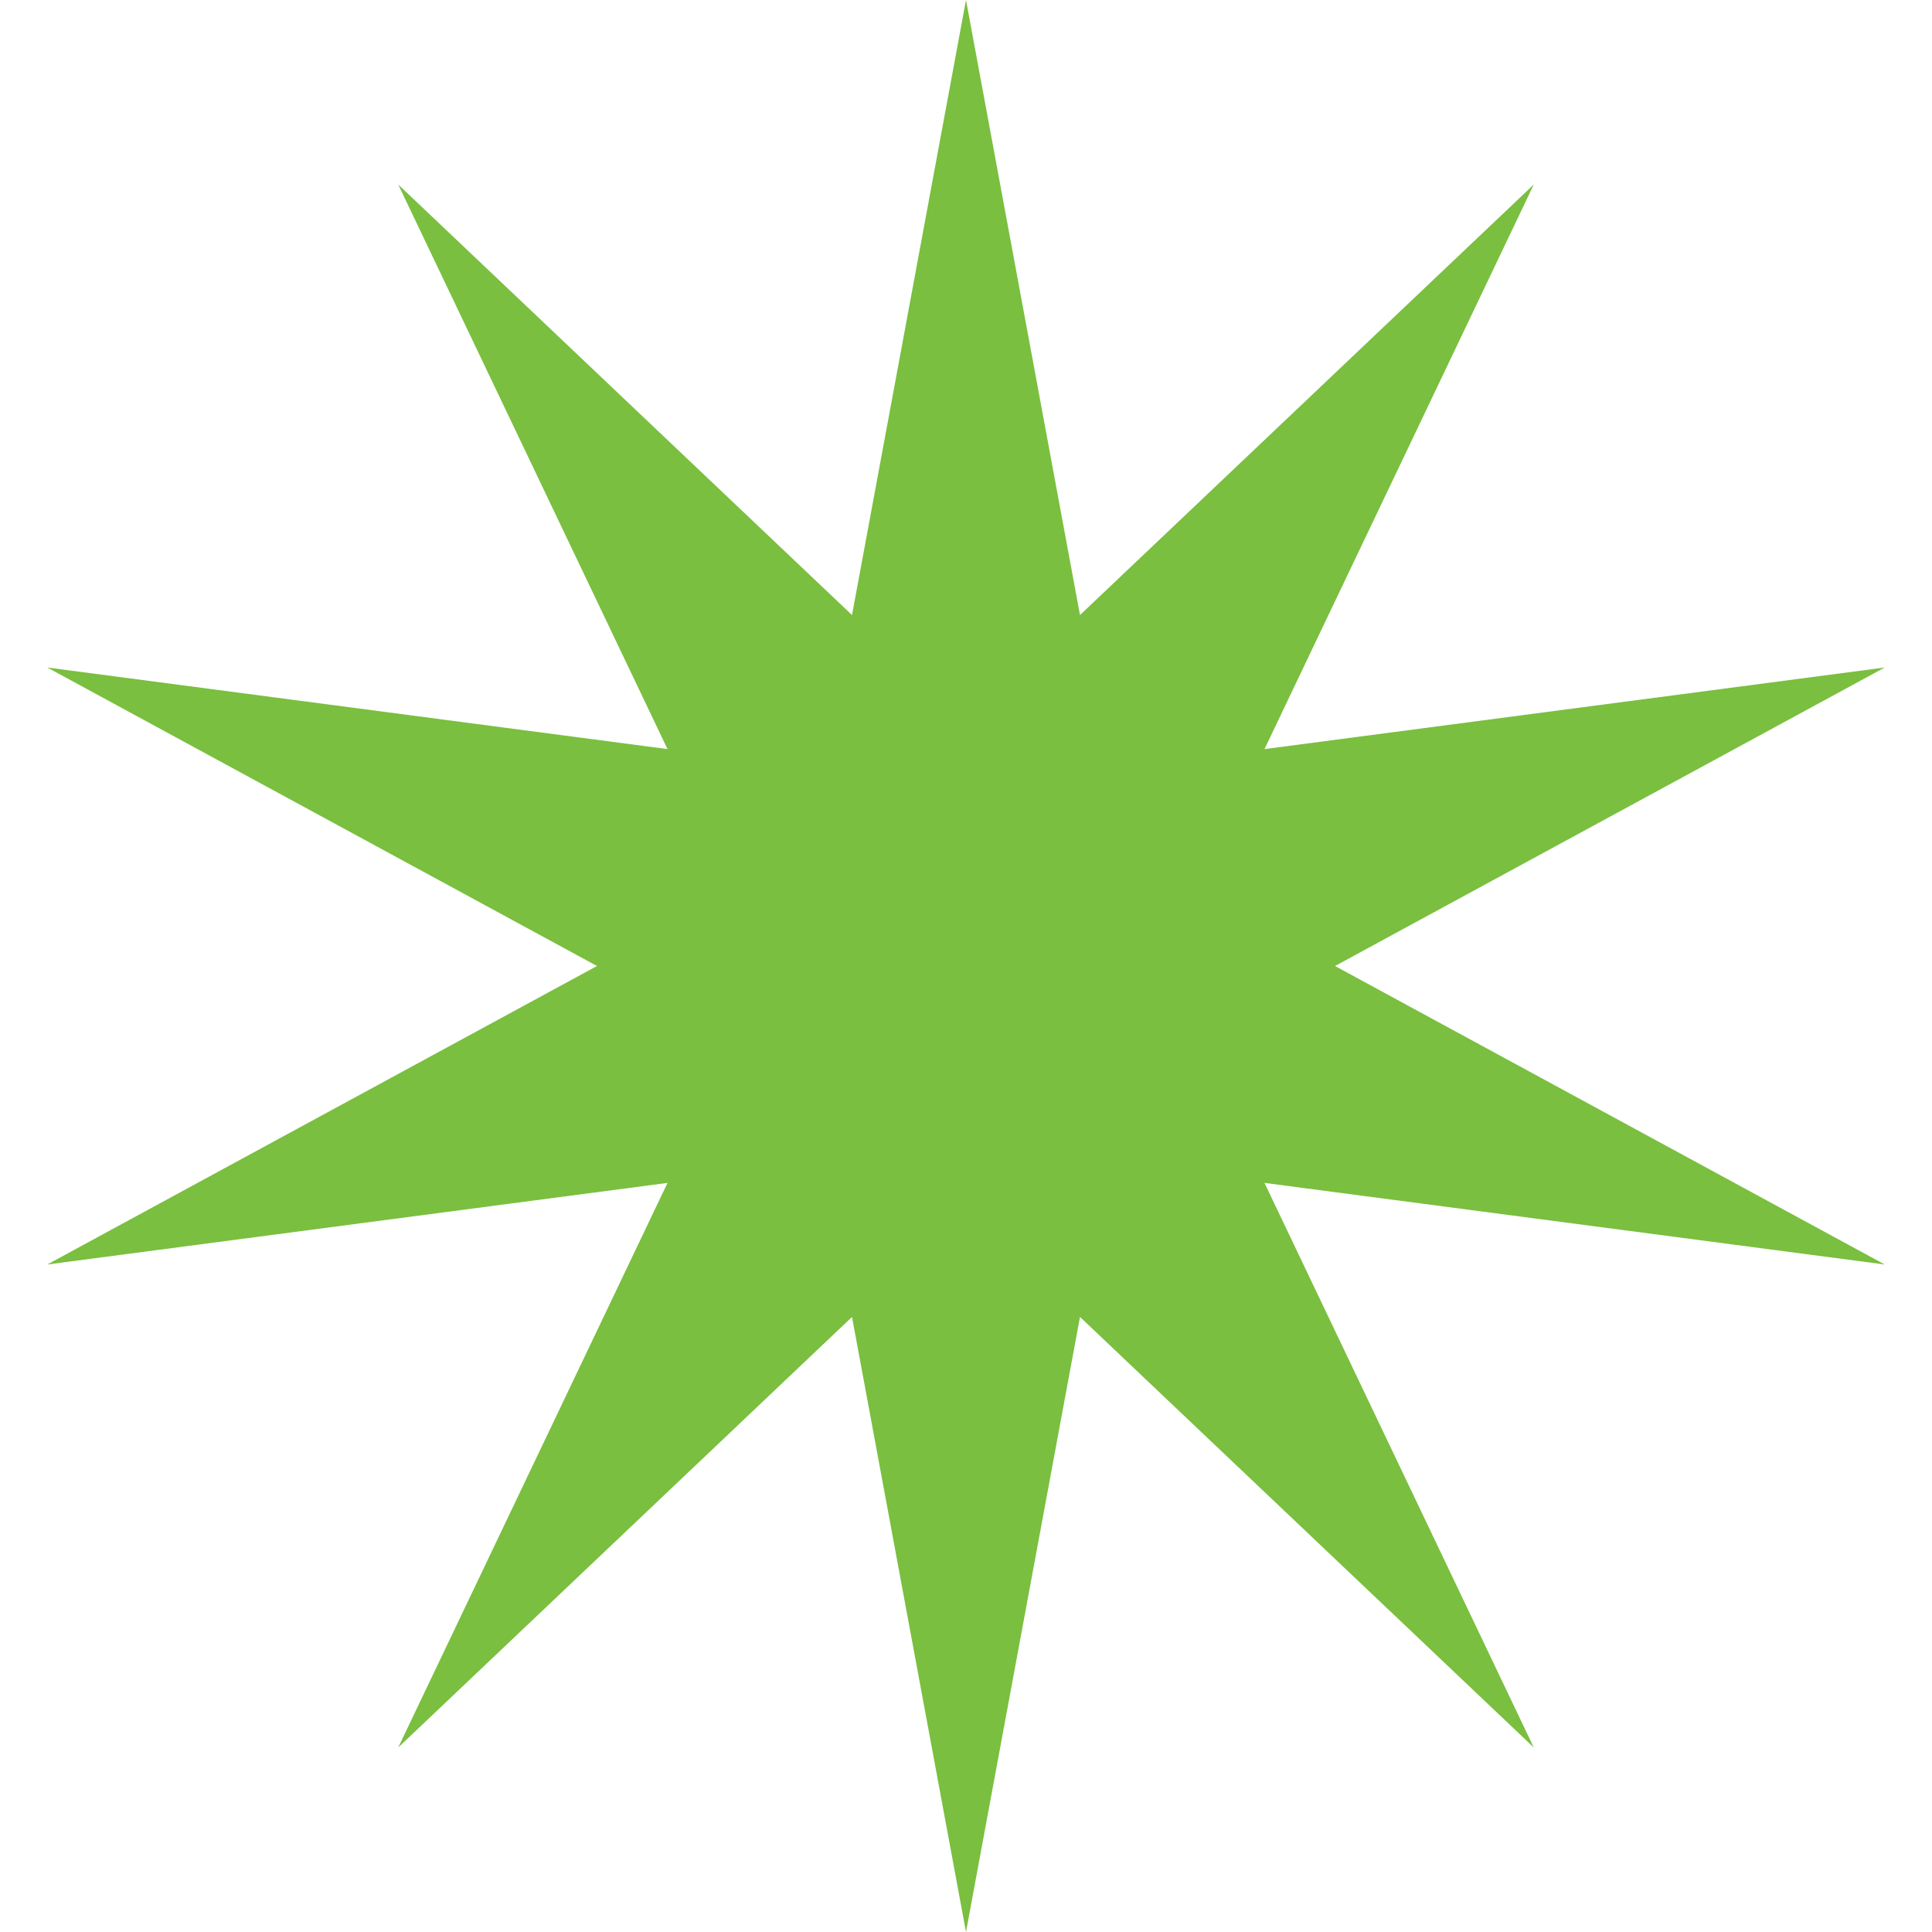<svg width="26" height="26" viewBox="0 0 26 26" fill="none" xmlns="http://www.w3.org/2000/svg">
<path d="M13 0L14.534 8.277L20.641 2.483L17.017 10.081L25.364 8.983L17.966 13L25.364 17.017L17.017 15.919L20.641 23.517L14.534 17.723L13 26L11.466 17.723L5.359 23.517L8.983 15.919L0.636 17.017L8.034 13L0.636 8.983L8.983 10.081L5.359 2.483L11.466 8.277L13 0Z" fill="#7ABF3F"/>
</svg>
